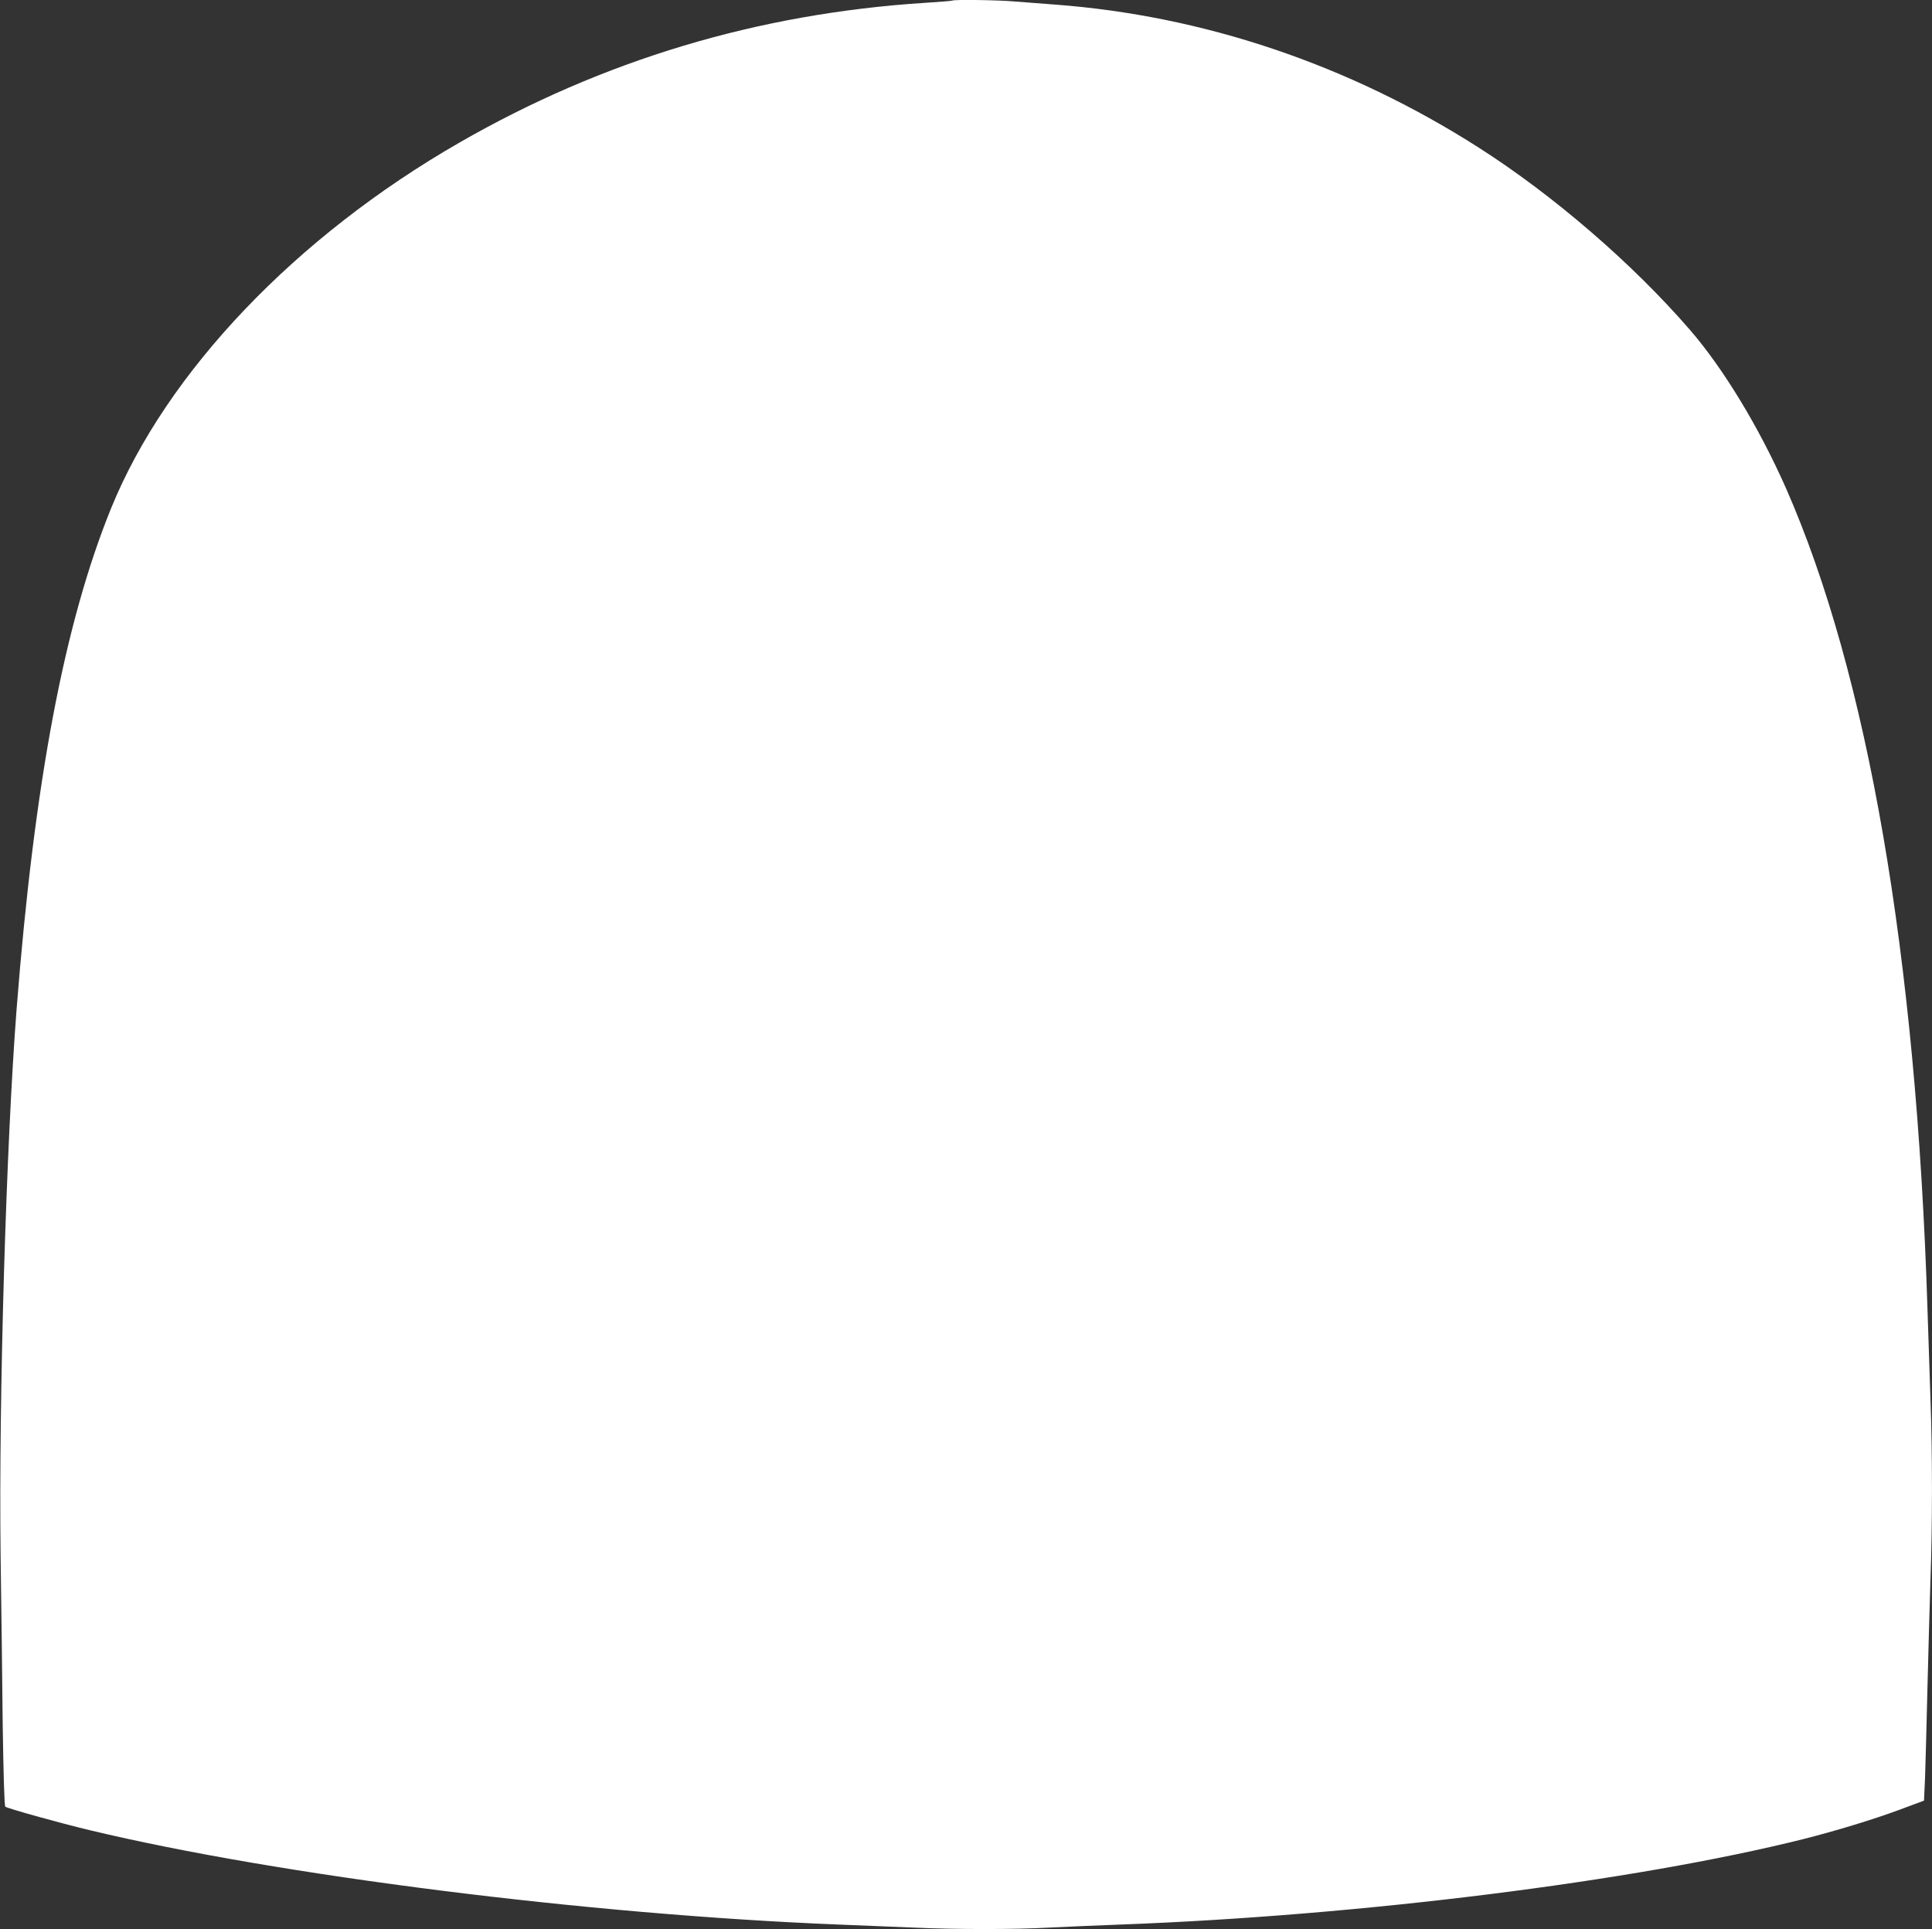 <?xml version="1.0" standalone="no"?>
<!DOCTYPE svg PUBLIC "-//W3C//DTD SVG 20010904//EN"
 "http://www.w3.org/TR/2001/REC-SVG-20010904/DTD/svg10.dtd">
<svg version="1.0" xmlns="http://www.w3.org/2000/svg"
 width="1280pt" height="1278pt" viewBox="0 0 1280 1278"
 preserveAspectRatio="xMidYMid meet">
<rect x="0" y="0" width="1280" height="1278" fill="#333333" stroke="none"/>
<g transform="translate(0,1278) scale(0.1,-0.1)"
fill="#ffffff" stroke="none">
<path d="M6309 12776 c-2 -2 -85 -9 -184 -15 -1103 -71 -2130 -379 -3080 -925
-1085 -623 -1941 -1521 -2308 -2421 -311 -765 -509 -1811 -627 -3320 -69 -892
-119 -2579 -106 -3617 5 -332 11 -840 14 -1130 5 -329 11 -531 17 -537 12 -11
348 -105 560 -156 1252 -300 3306 -559 4960 -625 149 -6 370 -15 493 -20 286
-13 679 -13 907 0 99 5 311 14 470 20 1586 59 3401 286 4518 565 218 55 465
130 643 196 l161 60 7 152 c3 84 10 352 16 597 6 245 15 569 20 720 13 352 13
841 0 1185 -5 149 -14 421 -20 605 -74 2340 -396 4206 -938 5437 -178 402
-415 793 -636 1048 -380 439 -904 891 -1399 1207 -859 549 -1824 875 -2812
948 -82 6 -200 15 -261 20 -108 10 -407 14 -415 6z"/>
</g>
</svg>
